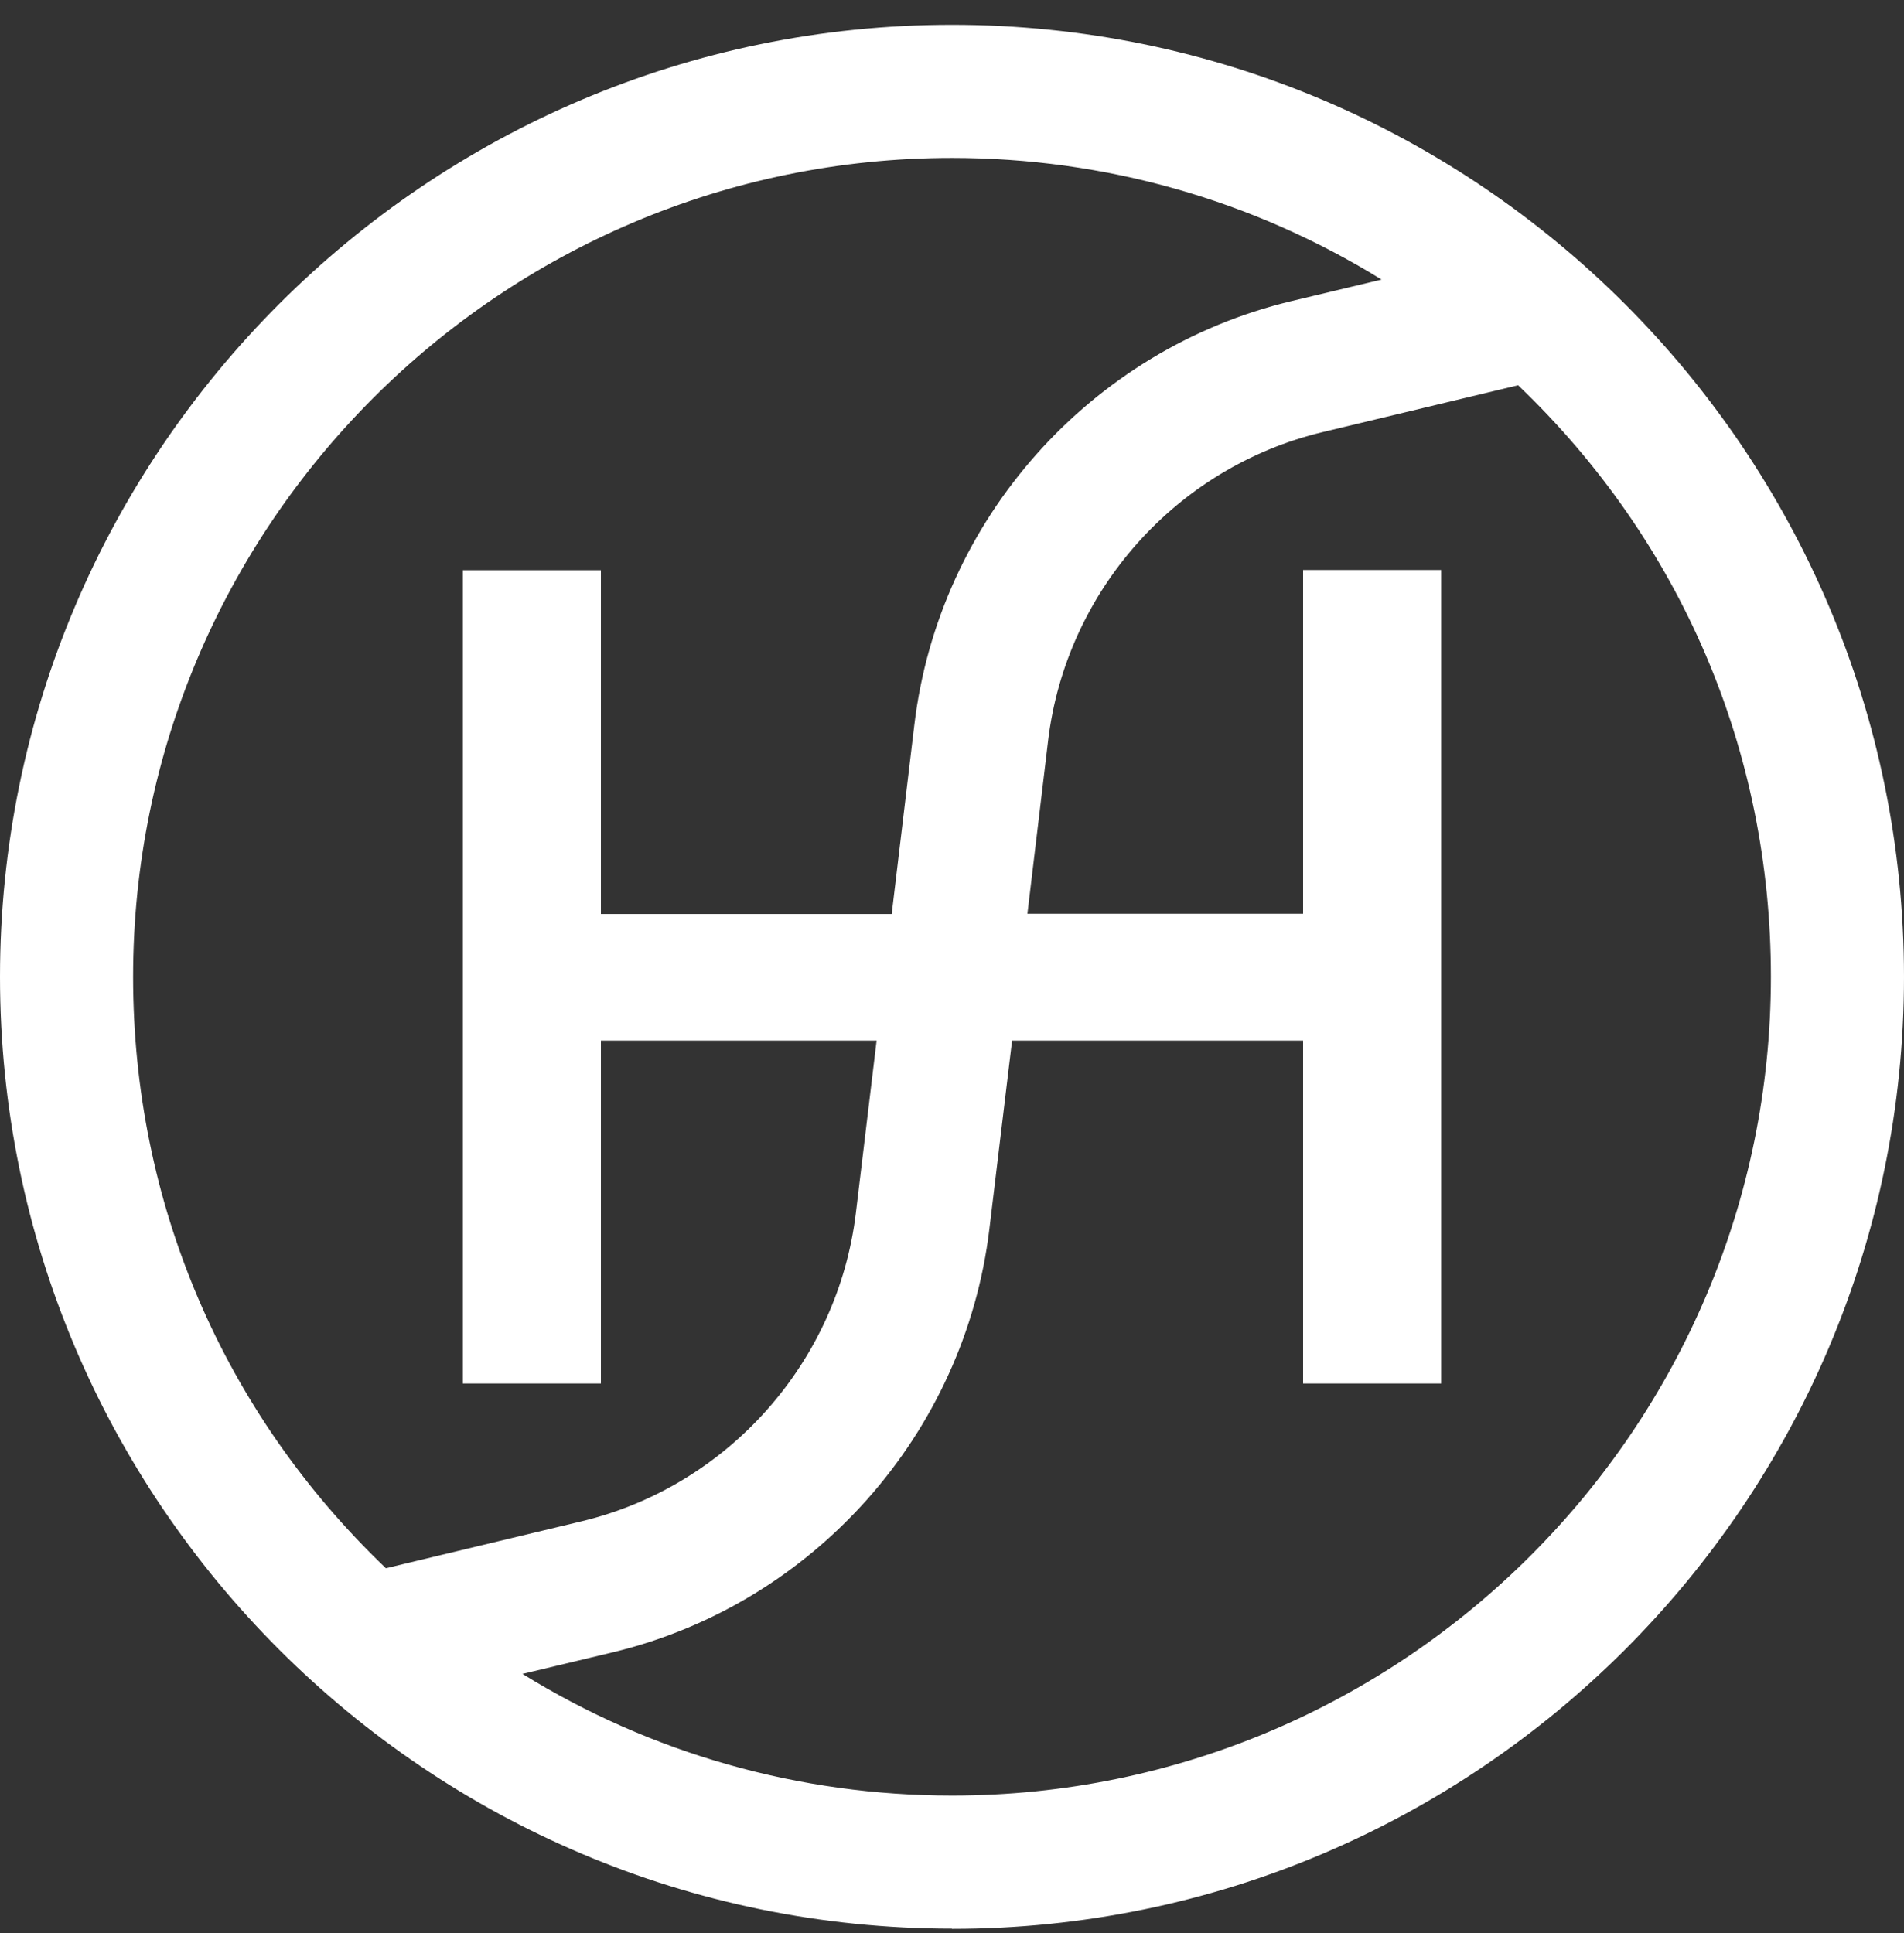 <svg width="65" height="66" viewBox="0 0 65 66" fill="none" xmlns="http://www.w3.org/2000/svg">
<rect x="0" y="0" width="65" height="66" fill="#333333" stroke="none"/>
<path d="M32.5 65.84C14.576 65.84 0 51.264 0 33.347C0 15.43 14.576 0.847 32.5 0.847C50.424 0.847 65 15.423 65 33.347C65 51.272 50.424 65.847 32.5 65.847V65.84ZM17.836 57.143C22.24 59.865 27.285 61.296 32.5 61.296C47.916 61.296 60.456 48.756 60.456 33.34C60.456 25.639 57.395 18.477 51.826 13.151L45.15 14.752C40.157 15.947 36.395 20.18 35.782 25.277L35.074 31.193H44.486V19.458H49.2V47.229H44.486V35.523H34.551L33.776 41.955C32.935 48.955 27.772 54.761 20.919 56.406L17.836 57.143ZM32.5 5.391C17.084 5.391 4.544 17.931 4.544 33.347C4.544 41.048 7.605 48.21 13.174 53.536L19.85 51.935C24.843 50.74 28.605 46.507 29.218 41.41L29.926 35.523H20.514V47.229H15.8V19.465H20.514V31.201H30.442L31.216 24.732C32.057 17.732 37.221 11.926 44.081 10.281L47.164 9.544C42.76 6.822 37.708 5.391 32.5 5.391Z" fill="white"/>
</svg>
